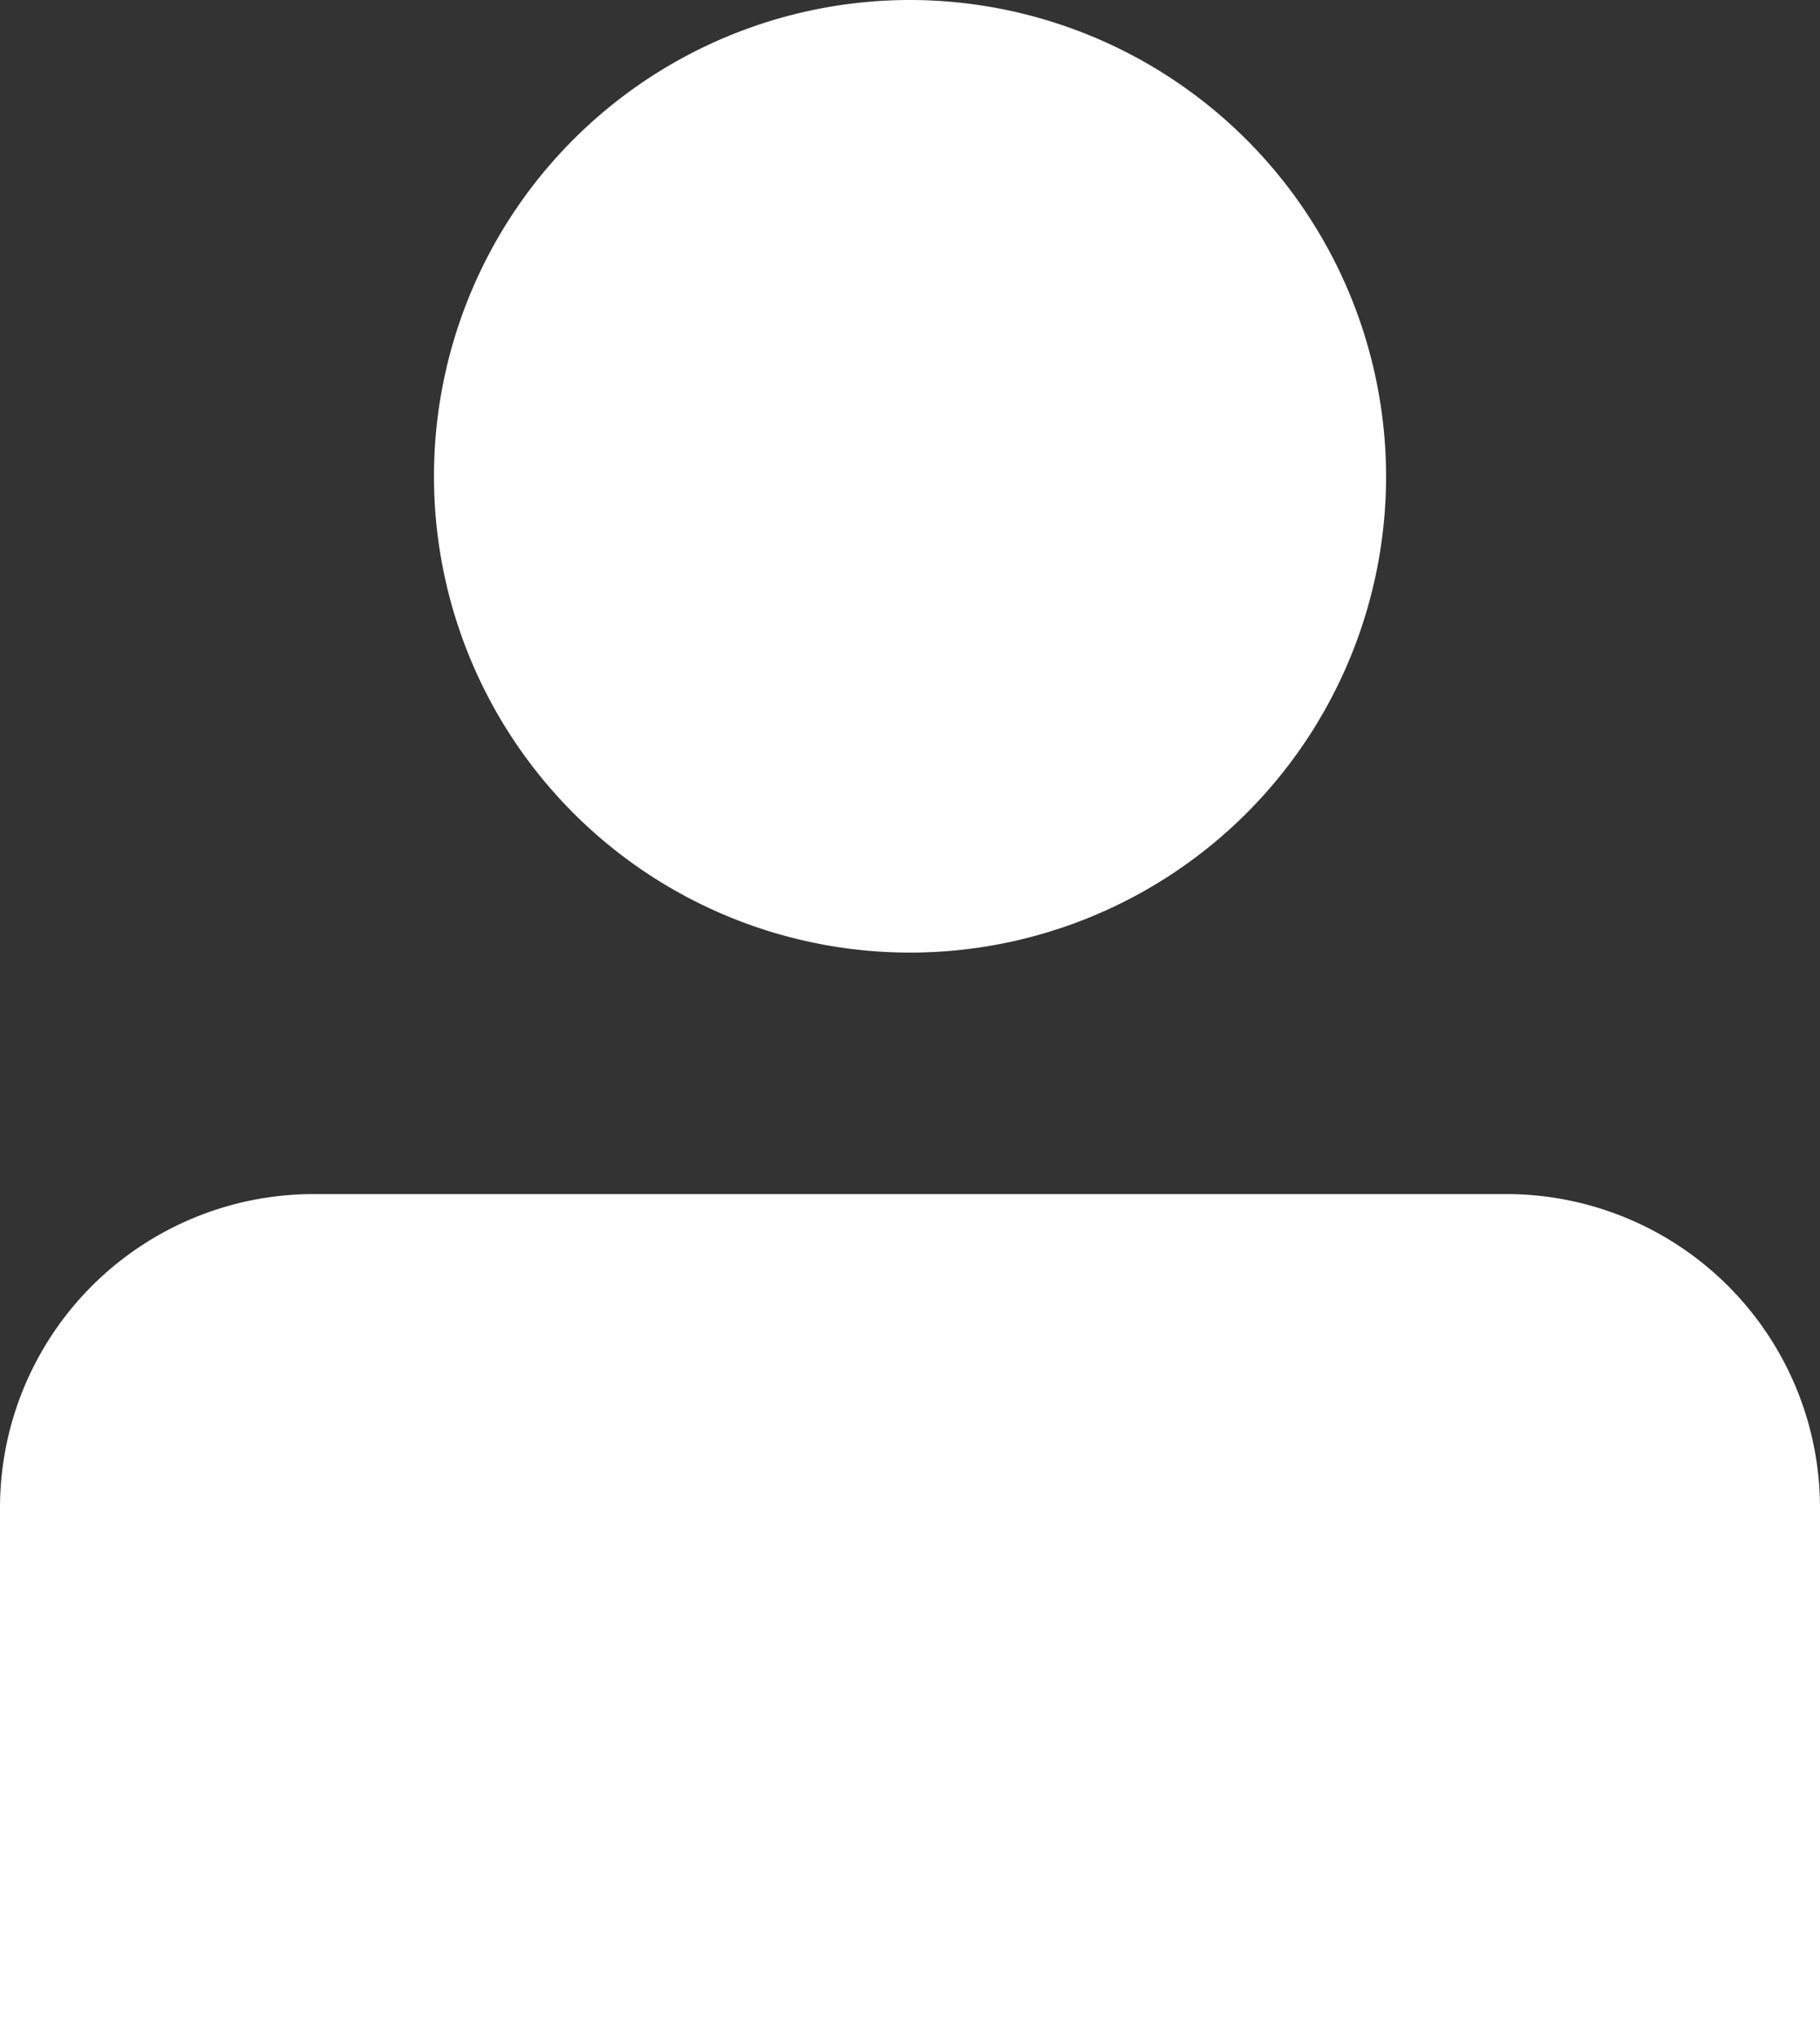 <svg xmlns="http://www.w3.org/2000/svg" width="33.223" height="37.185" viewBox="0 0 33.223 37.185">
  <rect x="0" y="0" width="33.223" height="37.185" fill="#333333" stroke="none"/>
  <g id="Group_266" data-name="Group 266" transform="translate(-425.769 -208.636)">
    <path id="Path_527" data-name="Path 527" d="M425.769,246.036h33.223v-9.681a5.726,5.726,0,0,0-5.719-5.719H431.488a5.725,5.725,0,0,0-5.719,5.719Z" transform="translate(0 -0.214)" fill="#fff"/>
    <path id="Path_528" data-name="Path 528" d="M442.459,208.636a8.69,8.69,0,1,0,8.69,8.69A8.7,8.7,0,0,0,442.459,208.636Z" transform="translate(-0.078 0)" fill="#fff"/>
  </g>
</svg>

